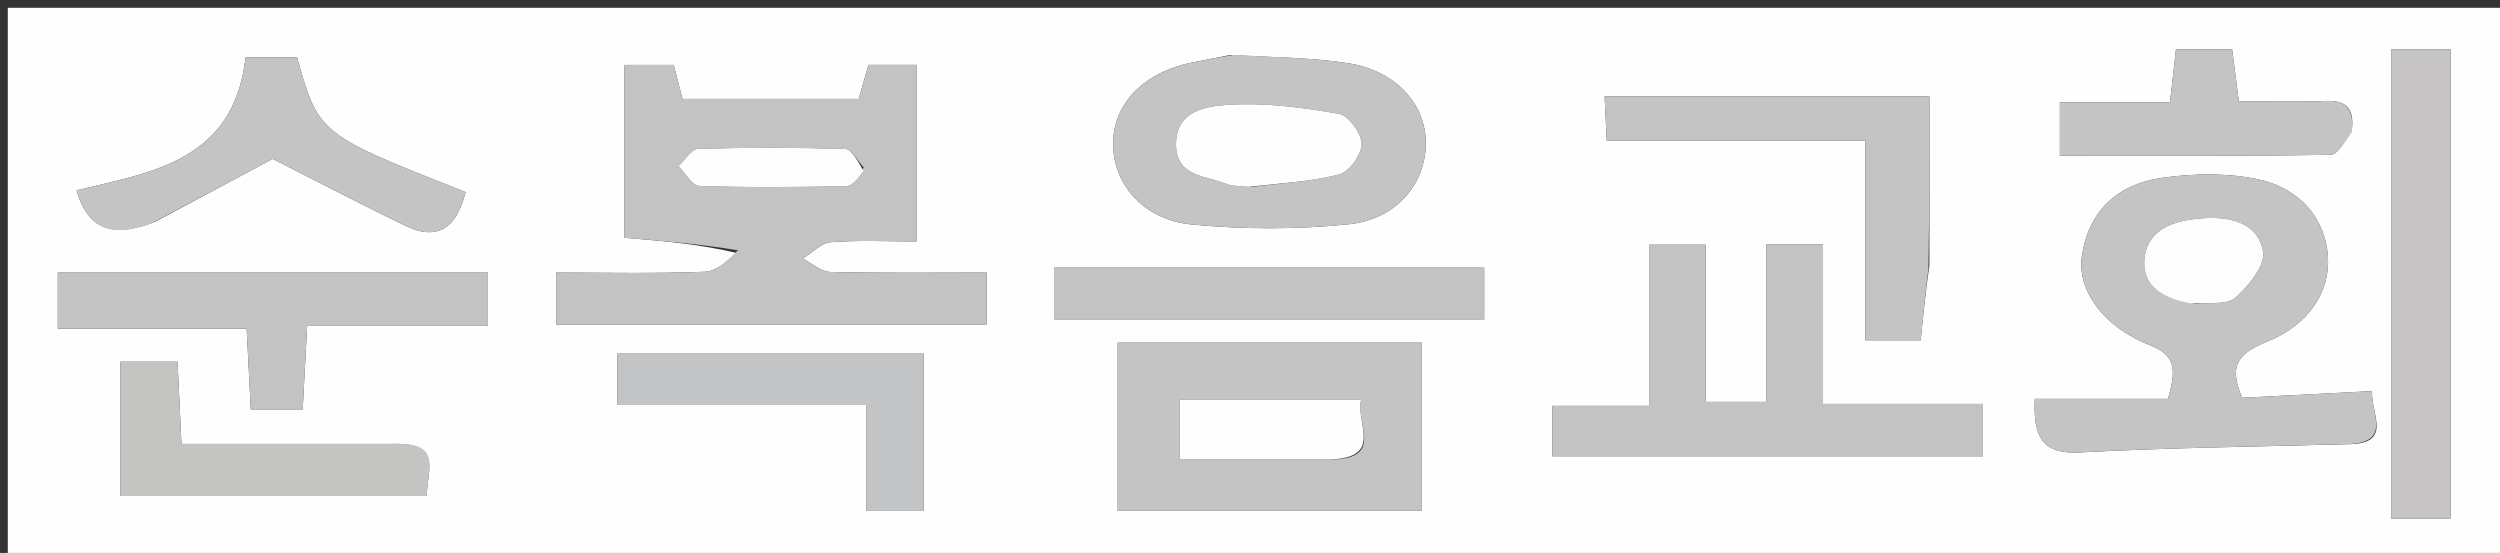 <svg version="1.1" id="Layer_1" xmlns="http://www.w3.org/2000/svg" xmlns:xlink="http://www.w3.org/1999/xlink" x="0px" y="0px"
	 width="100%" viewBox="0 0 321 71" enable-background="new 0 0 321 71" xml:space="preserve">
<rect x="0" y="0" width="321" height="71" fill="#333333" stroke="none"/>
<path fill="#FEFEFE" opacity="1" stroke="none" 
	d="
M220,72 
	C146.667,72 73.833,72 1,72 
	C1,48.333 1,24.667 1,1 
	C108,1 215,1 322,1 
	C322,24.667 322,48.333 322,72 
	C288.167,72 254.333,72 220,72 
M94.889,32.558 
	C93.447,33.372 92.031,34.83 90.558,34.89 
	C84.149,35.149 77.724,35.001 71.406,35.001 
	C71.406,37.765 71.406,39.669 71.406,41.658 
	C90.029,41.658 108.255,41.658 126.691,41.658 
	C126.691,39.412 126.691,37.509 126.691,34.999 
	C119.791,34.999 113.176,35.085 106.567,34.918 
	C105.392,34.889 104.244,33.805 103.083,33.208 
	C104.272,32.472 105.418,31.2 106.657,31.102 
	C110.251,30.816 113.882,31 117.67,31 
	C117.67,23.023 117.67,15.677 117.67,8.333 
	C115.293,8.333 113.366,8.333 111.512,8.333 
	C111.025,10.028 110.629,11.405 110.256,12.704 
	C102.536,12.704 95.106,12.704 87.632,12.704 
	C87.206,11.054 86.848,9.671 86.504,8.339 
	C84.285,8.339 82.369,8.339 80.187,8.339 
	C80.187,15.897 80.187,23.122 80.187,30.534 
	C85.187,30.947 89.902,31.336 94.889,32.558 
M301.362,57.038 
	C307.392,57.051 304.384,53.151 304.574,50.218 
	C298.676,50.521 293.14,50.805 287.902,51.074 
	C285.894,46.627 287.839,45.19 291.102,43.867 
	C296.497,41.678 299.249,37.392 298.897,32.827 
	C298.533,28.108 295.371,24.121 289.74,22.979 
	C285.808,22.181 281.527,22.272 277.528,22.844 
	C271.931,23.644 268.151,27.077 267.315,32.918 
	C266.687,37.298 270.126,42.018 276.054,44.323 
	C279.611,45.706 279.332,47.77 278.369,51.213 
	C272.706,51.213 267.019,51.213 261.269,51.213 
	C261.053,56.085 262.197,58.356 267.095,58.091 
	C278.2,57.49 289.33,57.363 301.362,57.038 
M176.389,43.997 
	C165.482,43.997 154.575,43.997 143.512,43.997 
	C143.512,51.649 143.512,58.652 143.512,65.584 
	C156.807,65.584 169.66,65.584 182.567,65.584 
	C182.567,58.279 182.567,51.396 182.567,43.997 
	C180.599,43.997 178.975,43.997 176.389,43.997 
M234.074,44.424 
	C234.074,40.147 234.074,35.871 234.074,31.392 
	C231.42,31.392 229.387,31.392 226.78,31.392 
	C226.78,38.336 226.78,44.907 226.78,51.604 
	C223.991,51.604 221.785,51.604 219.002,51.604 
	C219.002,44.656 219.002,38.091 219.002,31.427 
	C216.377,31.427 214.346,31.427 211.746,31.427 
	C211.746,38.406 211.746,44.98 211.746,52.117 
	C207.281,52.117 203.375,52.117 199.321,52.117 
	C199.321,54.613 199.321,56.515 199.321,58.584 
	C217.972,58.584 236.309,58.584 254.61,58.584 
	C254.61,56.263 254.61,54.36 254.61,51.864 
	C247.683,51.864 241.124,51.864 234.074,51.864 
	C234.074,49.31 234.074,47.352 234.074,44.424 
M157.947,7.067 
	C156.321,7.386 154.694,7.694 153.071,8.024 
	C146.844,9.29 142.939,13.306 142.926,18.446 
	C142.913,23.579 146.771,28.218 152.999,28.822 
	C159.681,29.471 166.53,29.48 173.206,28.792 
	C179.397,28.155 183.139,23.457 183.073,18.238 
	C183.01,13.348 179.18,9.087 173.202,8.135 
	C168.48,7.383 163.64,7.371 157.947,7.067 
M307.032,21.504 
	C307.032,36.564 307.032,51.624 307.032,66.579 
	C310.175,66.579 312.4,66.579 314.649,66.579 
	C314.649,46.266 314.649,26.38 314.649,6.329 
	C312.059,6.329 309.828,6.329 307.032,6.329 
	C307.032,11.266 307.032,15.886 307.032,21.504 
M19.512,35.002 
	C15.439,35.002 11.365,35.002 7.421,35.002 
	C7.421,37.815 7.421,39.708 7.421,42.191 
	C15.715,42.191 23.607,42.191 31.668,42.191 
	C31.865,46.021 32.032,49.266 32.202,52.567 
	C34.671,52.567 36.706,52.567 38.867,52.567 
	C39.063,48.904 39.236,45.658 39.44,41.844 
	C47.457,41.844 55.025,41.844 62.65,41.844 
	C62.65,39.335 62.65,37.432 62.65,35.002 
	C48.379,35.002 34.444,35.002 19.512,35.002 
M247.737,34.067 
	C247.737,26.827 247.737,19.587 247.737,12.379 
	C233.533,12.379 219.972,12.379 206.029,12.379 
	C206.124,14.352 206.201,15.927 206.305,18.061 
	C217.583,18.061 228.481,18.061 239.517,18.061 
	C239.517,26.966 239.517,35.296 239.517,43.687 
	C242.04,43.687 244.259,43.687 246.621,43.687 
	C246.932,40.527 247.206,37.741 247.737,34.067 
M19.851,28.503 
	C25.193,25.65 30.534,22.797 35.02,20.401 
	C40.849,23.354 46.373,26.248 51.983,28.962 
	C56.496,31.144 58.706,28.916 59.78,24.663 
	C40.913,17.233 40.913,17.233 38.146,7.368 
	C35.908,7.368 33.678,7.368 31.529,7.368 
	C30.033,20.728 19.412,22.11 9.83,24.444 
	C11.394,29.821 14.78,30.443 19.851,28.503 
M98.488,52.002 
	C102.552,52.002 106.616,52.002 111.219,52.002 
	C111.219,57.167 111.219,61.399 111.219,65.608 
	C114.018,65.608 116.243,65.608 118.589,65.608 
	C118.589,58.662 118.589,52.112 118.589,45.409 
	C105.249,45.409 92.249,45.409 79.275,45.409 
	C79.275,47.732 79.275,49.628 79.275,52.002 
	C85.596,52.002 91.544,52.002 98.488,52.002 
M168.5,40.999 
	C175.906,40.999 183.313,40.999 190.571,40.999 
	C190.571,38.163 190.571,36.27 190.571,34.366 
	C171.921,34.366 153.693,34.366 135.336,34.366 
	C135.336,36.636 135.336,38.54 135.336,40.999 
	C146.269,40.999 156.884,40.999 168.5,40.999 
M50.317,57 
	C41.398,57 32.479,57 23.299,57 
	C23.113,53.079 22.959,49.835 22.799,46.45 
	C20.075,46.45 17.732,46.45 15.439,46.45 
	C15.439,52.462 15.439,58.02 15.439,63.69 
	C28.728,63.69 41.617,63.69 54.807,63.69 
	C54.763,60.573 56.976,56.776 50.317,57 
M301.995,16.499 
	C302.262,13.988 301.28,12.854 298.617,12.964 
	C294.876,13.119 291.125,13.003 287.463,13.003 
	C287.107,10.241 286.859,8.322 286.604,6.339 
	C284.034,6.339 281.801,6.339 279.39,6.339 
	C279.14,8.572 278.925,10.492 278.63,13.129 
	C273.772,13.129 269.076,13.129 264.486,13.129 
	C264.486,15.783 264.486,17.684 264.486,19.99 
	C276.331,19.99 287.778,20.051 299.222,19.878 
	C300.155,19.864 301.064,18.259 301.995,16.499 
z"/>
<path fill="#C3C3C3" opacity="1" stroke="none" 
	d="
M94.753,32.142 
	C89.902,31.336 85.187,30.947 80.187,30.534 
	C80.187,23.122 80.187,15.897 80.187,8.339 
	C82.369,8.339 84.285,8.339 86.504,8.339 
	C86.848,9.671 87.206,11.054 87.632,12.704 
	C95.106,12.704 102.536,12.704 110.256,12.704 
	C110.629,11.405 111.025,10.028 111.512,8.333 
	C113.366,8.333 115.293,8.333 117.67,8.333 
	C117.67,15.677 117.67,23.023 117.67,31 
	C113.882,31 110.251,30.816 106.657,31.102 
	C105.418,31.2 104.272,32.472 103.083,33.208 
	C104.244,33.805 105.392,34.889 106.567,34.918 
	C113.176,35.085 119.791,34.999 126.691,34.999 
	C126.691,37.509 126.691,39.412 126.691,41.658 
	C108.255,41.658 90.029,41.658 71.406,41.658 
	C71.406,39.669 71.406,37.765 71.406,35.001 
	C77.724,35.001 84.149,35.149 90.558,34.89 
	C92.031,34.83 93.447,33.372 94.753,32.142 
M110.897,21.497 
	C110.116,20.672 109.356,19.157 108.55,19.131 
	C102.246,18.931 95.932,18.929 89.628,19.116 
	C88.769,19.141 87.952,20.55 87.115,21.319 
	C87.996,22.21 88.852,23.841 89.763,23.873 
	C96.065,24.093 102.379,24.031 108.686,23.902 
	C109.415,23.887 110.123,22.901 110.897,21.497 
z"/>
<path fill="#C4C4C5" opacity="1" stroke="none" 
	d="
M300.906,57.04 
	C289.33,57.363 278.2,57.49 267.095,58.091 
	C262.197,58.356 261.053,56.085 261.269,51.213 
	C267.019,51.213 272.706,51.213 278.369,51.213 
	C279.332,47.77 279.611,45.706 276.054,44.323 
	C270.126,42.018 266.687,37.298 267.315,32.918 
	C268.151,27.077 271.931,23.644 277.528,22.844 
	C281.527,22.272 285.808,22.181 289.74,22.979 
	C295.371,24.121 298.533,28.108 298.897,32.827 
	C299.249,37.392 296.497,41.678 291.102,43.867 
	C287.839,45.19 285.894,46.627 287.902,51.074 
	C293.14,50.805 298.676,50.521 304.574,50.218 
	C304.384,53.151 307.392,57.051 300.906,57.04 
M281.781,38.991 
	C283.561,38.788 285.881,39.205 286.995,38.236 
	C288.712,36.743 290.892,34.071 290.579,32.306 
	C289.908,28.512 286.233,27.772 282.738,28.035 
	C279.308,28.294 275.777,29.272 275.349,33.214 
	C274.972,36.689 277.74,38.333 281.781,38.991 
z"/>
<path fill="#C4C4C4" opacity="1" stroke="none" 
	d="
M176.87,43.997 
	C178.975,43.997 180.599,43.997 182.567,43.997 
	C182.567,51.396 182.567,58.279 182.567,65.584 
	C169.66,65.584 156.807,65.584 143.512,65.584 
	C143.512,58.652 143.512,51.649 143.512,43.997 
	C154.575,43.997 165.482,43.997 176.87,43.997 
M171.243,58.998 
	C177.749,58.747 174.007,54.331 174.774,51.308 
	C166.731,51.308 159.191,51.308 151.485,51.308 
	C151.485,53.968 151.485,56.311 151.485,58.999 
	C158.05,58.999 164.176,58.999 171.243,58.998 
z"/>
<path fill="#C3C3C3" opacity="1" stroke="none" 
	d="
M234.074,44.909 
	C234.074,47.352 234.074,49.31 234.074,51.864 
	C241.124,51.864 247.683,51.864 254.61,51.864 
	C254.61,54.36 254.61,56.263 254.61,58.584 
	C236.309,58.584 217.972,58.584 199.321,58.584 
	C199.321,56.515 199.321,54.613 199.321,52.117 
	C203.375,52.117 207.281,52.117 211.746,52.117 
	C211.746,44.98 211.746,38.406 211.746,31.427 
	C214.346,31.427 216.377,31.427 219.002,31.427 
	C219.002,38.091 219.002,44.656 219.002,51.604 
	C221.785,51.604 223.991,51.604 226.78,51.604 
	C226.78,44.907 226.78,38.336 226.78,31.392 
	C229.387,31.392 231.42,31.392 234.074,31.392 
	C234.074,35.871 234.074,40.147 234.074,44.909 
z"/>
<path fill="#C5C4C5" opacity="1" stroke="none" 
	d="
M158.4,7.049 
	C163.64,7.371 168.48,7.383 173.202,8.135 
	C179.18,9.087 183.01,13.348 183.073,18.238 
	C183.139,23.457 179.397,28.155 173.206,28.792 
	C166.53,29.48 159.681,29.471 152.999,28.822 
	C146.771,28.218 142.913,23.579 142.926,18.446 
	C142.939,13.306 146.844,9.29 153.071,8.024 
	C154.694,7.694 156.321,7.386 158.4,7.049 
M160.771,23.996 
	C164.52,23.513 168.349,23.334 171.976,22.386 
	C173.253,22.052 174.834,19.826 174.821,18.478 
	C174.808,17.126 173.148,14.833 171.919,14.618 
	C167.255,13.802 162.441,13.162 157.746,13.459 
	C154.982,13.633 150.962,14.133 151.001,18.589 
	C151.038,22.733 154.84,22.532 157.444,23.607 
	C158.183,23.912 159.068,23.866 160.771,23.996 
z"/>
<path fill="#C7C4C5" opacity="1" stroke="none" 
	d="
M307.032,21.005 
	C307.032,15.886 307.032,11.266 307.032,6.329 
	C309.828,6.329 312.059,6.329 314.649,6.329 
	C314.649,26.38 314.649,46.266 314.649,66.579 
	C312.4,66.579 310.175,66.579 307.032,66.579 
	C307.032,51.624 307.032,36.564 307.032,21.005 
z"/>
<path fill="#C3C3C3" opacity="1" stroke="none" 
	d="
M20.011,35.002 
	C34.444,35.002 48.379,35.002 62.65,35.002 
	C62.65,37.432 62.65,39.335 62.65,41.844 
	C55.025,41.844 47.457,41.844 39.44,41.844 
	C39.236,45.658 39.063,48.904 38.867,52.567 
	C36.706,52.567 34.671,52.567 32.202,52.567 
	C32.032,49.266 31.865,46.021 31.668,42.191 
	C23.607,42.191 15.715,42.191 7.421,42.191 
	C7.421,39.708 7.421,37.815 7.421,35.002 
	C11.365,35.002 15.439,35.002 20.011,35.002 
z"/>
<path fill="#C4C4C5" opacity="1" stroke="none" 
	d="
M247.608,34.511 
	C247.206,37.741 246.932,40.527 246.621,43.687 
	C244.259,43.687 242.04,43.687 239.517,43.687 
	C239.517,35.296 239.517,26.966 239.517,18.061 
	C228.481,18.061 217.583,18.061 206.305,18.061 
	C206.201,15.927 206.124,14.352 206.029,12.379 
	C219.972,12.379 233.533,12.379 247.737,12.379 
	C247.737,19.587 247.737,26.827 247.608,34.511 
z"/>
<path fill="#C5C4C5" opacity="1" stroke="none" 
	d="
M19.492,28.651 
	C14.78,30.443 11.394,29.821 9.83,24.444 
	C19.412,22.11 30.033,20.728 31.529,7.368 
	C33.678,7.368 35.908,7.368 38.146,7.368 
	C40.913,17.233 40.913,17.233 59.78,24.663 
	C58.706,28.916 56.496,31.144 51.983,28.962 
	C46.373,26.248 40.849,23.354 35.02,20.401 
	C30.534,22.797 25.193,25.65 19.492,28.651 
z"/>
<path fill="#C3C4C5" opacity="1" stroke="none" 
	d="
M97.99,52.002 
	C91.544,52.002 85.596,52.002 79.275,52.002 
	C79.275,49.628 79.275,47.732 79.275,45.409 
	C92.249,45.409 105.249,45.409 118.589,45.409 
	C118.589,52.112 118.589,58.662 118.589,65.608 
	C116.243,65.608 114.018,65.608 111.219,65.608 
	C111.219,61.399 111.219,57.167 111.219,52.002 
	C106.616,52.002 102.552,52.002 97.99,52.002 
z"/>
<path fill="#C3C3C3" opacity="1" stroke="none" 
	d="
M168,40.999 
	C156.884,40.999 146.269,40.999 135.336,40.999 
	C135.336,38.54 135.336,36.636 135.336,34.366 
	C153.693,34.366 171.921,34.366 190.571,34.366 
	C190.571,36.27 190.571,38.163 190.571,40.999 
	C183.313,40.999 175.906,40.999 168,40.999 
z"/>
<path fill="#C4C4C3" opacity="1" stroke="none" 
	d="
M50.791,57 
	C56.976,56.776 54.763,60.573 54.807,63.69 
	C41.617,63.69 28.728,63.69 15.439,63.69 
	C15.439,58.02 15.439,52.462 15.439,46.45 
	C17.732,46.45 20.075,46.45 22.799,46.45 
	C22.959,49.835 23.113,53.079 23.299,57 
	C32.479,57 41.398,57 50.791,57 
z"/>
<path fill="#C5C4C4" opacity="1" stroke="none" 
	d="
M301.99,16.946 
	C301.064,18.259 300.155,19.864 299.222,19.878 
	C287.778,20.051 276.331,19.99 264.486,19.99 
	C264.486,17.684 264.486,15.783 264.486,13.129 
	C269.076,13.129 273.772,13.129 278.63,13.129 
	C278.925,10.492 279.14,8.572 279.39,6.339 
	C281.801,6.339 284.034,6.339 286.604,6.339 
	C286.859,8.322 287.107,10.241 287.463,13.003 
	C291.125,13.003 294.876,13.119 298.617,12.964 
	C301.28,12.854 302.262,13.988 301.99,16.946 
z"/>
<path fill="#FDFDFD" opacity="1" stroke="none" 
	d="
M110.869,21.931 
	C110.123,22.901 109.415,23.887 108.686,23.902 
	C102.379,24.031 96.065,24.093 89.763,23.873 
	C88.852,23.841 87.996,22.21 87.115,21.319 
	C87.952,20.55 88.769,19.141 89.628,19.116 
	C95.932,18.929 102.246,18.931 108.55,19.131 
	C109.356,19.157 110.116,20.672 110.869,21.931 
z"/>
<path fill="#FCFDFC" opacity="1" stroke="none" 
	d="
M281.369,38.972 
	C277.74,38.333 274.972,36.689 275.349,33.214 
	C275.777,29.272 279.308,28.294 282.738,28.035 
	C286.233,27.772 289.908,28.512 290.579,32.306 
	C290.892,34.071 288.712,36.743 286.995,38.236 
	C285.881,39.205 283.561,38.788 281.369,38.972 
z"/>
<path fill="#FEFEFE" opacity="1" stroke="none" 
	d="
M170.772,58.998 
	C164.176,58.999 158.05,58.999 151.485,58.999 
	C151.485,56.311 151.485,53.968 151.485,51.308 
	C159.191,51.308 166.731,51.308 174.774,51.308 
	C174.007,54.331 177.749,58.747 170.772,58.998 
z"/>
<path fill="#FEFEFE" opacity="1" stroke="none" 
	d="
M160.329,23.988 
	C159.068,23.866 158.183,23.912 157.444,23.607 
	C154.84,22.532 151.038,22.733 151.001,18.589 
	C150.962,14.133 154.982,13.633 157.746,13.459 
	C162.441,13.162 167.255,13.802 171.919,14.618 
	C173.148,14.833 174.808,17.126 174.821,18.478 
	C174.834,19.826 173.253,22.052 171.976,22.386 
	C168.349,23.334 164.52,23.513 160.329,23.988 
z"/>
</svg>